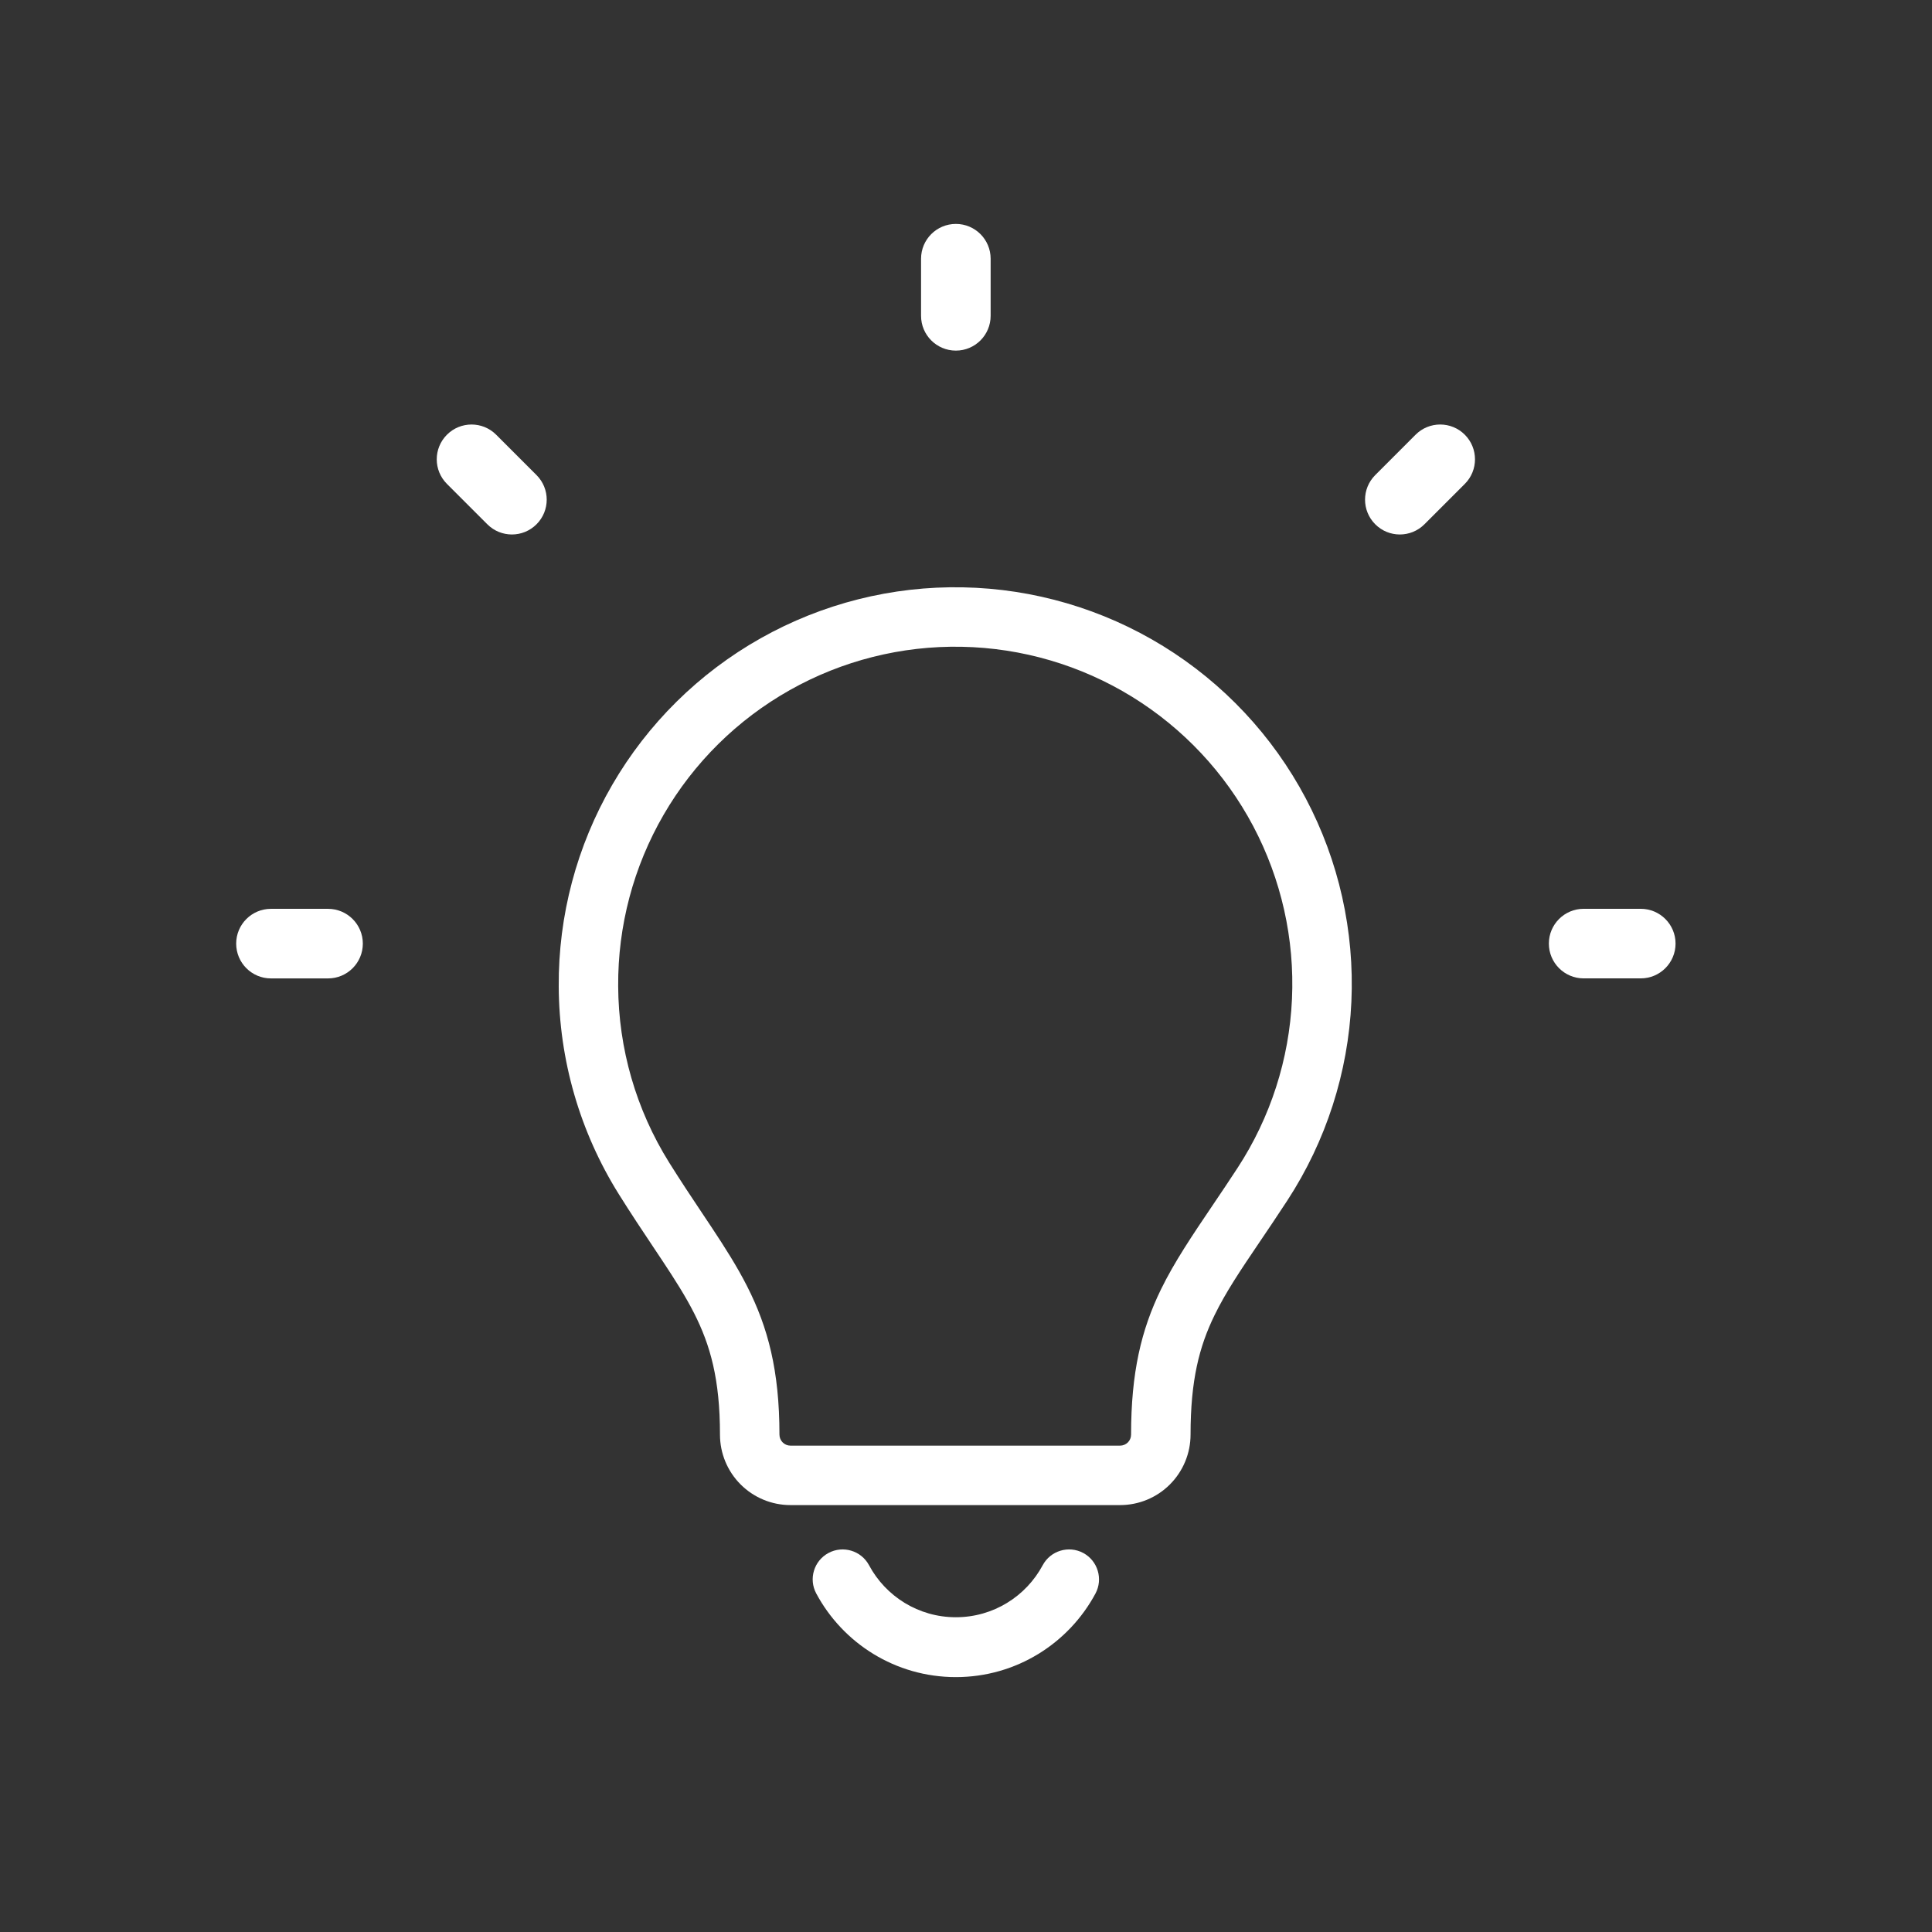 <svg width="61" height="61" viewBox="0 0 61 61" fill="none" xmlns="http://www.w3.org/2000/svg">
  <rect x="0" y="0" width="61" height="61" fill="#333333" stroke="none"/>
  <path fill-rule="evenodd" clip-rule="evenodd"
    d="M46.249 13.725C45.82 13.296 45.124 13.296 44.695 13.725L43.421 15C42.992 15.429 42.992 16.124 43.421 16.553C43.85 16.983 44.545 16.983 44.975 16.553L46.249 15.279C46.678 14.85 46.678 14.155 46.249 13.725Z"
    fill="white" />
  <path fill-rule="evenodd" clip-rule="evenodd"
    d="M30.18 7.07C29.573 7.07 29.081 7.562 29.081 8.169V9.971C29.081 10.578 29.573 11.07 30.18 11.07C30.787 11.07 31.278 10.578 31.278 9.971V8.169C31.278 7.562 30.787 7.07 30.18 7.07Z"
    fill="white" />
  <path fill-rule="evenodd" clip-rule="evenodd"
    d="M10.357 30.892H8.555C7.948 30.892 7.457 30.4 7.457 29.793C7.457 29.187 7.948 28.695 8.555 28.695H10.357C10.964 28.695 11.456 29.187 11.456 29.793C11.456 30.4 10.964 30.892 10.357 30.892Z"
    fill="white" />
  <path fill-rule="evenodd" clip-rule="evenodd"
    d="M48.903 29.792C48.903 30.399 49.395 30.891 50.002 30.891H51.804C52.411 30.891 52.903 30.399 52.903 29.792C52.903 29.186 52.411 28.694 51.804 28.694H50.002C49.395 28.694 48.903 29.186 48.903 29.792Z"
    fill="white" />
  <path fill-rule="evenodd" clip-rule="evenodd"
    d="M14.112 13.725C13.682 14.155 13.682 14.85 14.112 15.279L15.386 16.553C15.815 16.983 16.511 16.983 16.94 16.553C17.369 16.124 17.369 15.429 16.94 15L15.665 13.725C15.236 13.296 14.541 13.296 14.112 13.725Z"
    fill="white" />
  <path fill-rule="evenodd" clip-rule="evenodd"
    d="M30.403 18.544C28.168 18.5 25.963 19.056 24.016 20.153C22.069 21.25 20.451 22.848 19.33 24.781C18.209 26.714 17.626 28.912 17.641 31.146C17.651 33.465 18.308 35.735 19.536 37.701C19.924 38.322 20.291 38.87 20.619 39.362C20.722 39.516 20.821 39.665 20.916 39.808C21.321 40.419 21.65 40.939 21.916 41.463C22.427 42.471 22.732 43.546 22.732 45.296C22.732 45.886 22.967 46.452 23.384 46.869C23.802 47.287 24.368 47.521 24.958 47.521H35.364C35.955 47.521 36.521 47.287 36.938 46.869C37.355 46.452 37.59 45.886 37.59 45.296C37.59 43.577 37.865 42.517 38.344 41.532C38.703 40.795 39.164 40.112 39.768 39.218C40.033 38.827 40.325 38.395 40.648 37.9C41.868 36.028 42.566 33.864 42.668 31.631C42.769 29.398 42.272 27.18 41.226 25.204C40.181 23.229 38.626 21.57 36.722 20.398C34.819 19.227 32.637 18.587 30.403 18.544ZM24.937 21.789C26.592 20.856 28.467 20.384 30.366 20.421C32.266 20.457 34.121 21.002 35.739 21.997C37.356 22.993 38.678 24.403 39.567 26.082C40.456 27.762 40.879 29.648 40.792 31.546C40.706 33.443 40.113 35.283 39.075 36.874C38.806 37.287 38.544 37.675 38.292 38.048C37.648 39.001 37.077 39.847 36.656 40.71C36.034 41.987 35.712 43.335 35.712 45.296C35.712 45.388 35.676 45.477 35.611 45.542C35.545 45.607 35.457 45.644 35.364 45.644H24.958C24.865 45.644 24.777 45.607 24.712 45.542C24.646 45.477 24.61 45.388 24.61 45.296C24.61 43.277 24.247 41.908 23.59 40.614C23.272 39.987 22.891 39.391 22.482 38.772C22.38 38.618 22.276 38.462 22.17 38.304C21.844 37.816 21.5 37.3 21.128 36.706C20.084 35.036 19.527 33.107 19.518 31.137L19.518 31.135C19.505 29.235 20.001 27.366 20.954 25.723C21.907 24.079 23.282 22.721 24.937 21.789Z"
    fill="white" />
  <path fill-rule="evenodd" clip-rule="evenodd"
    d="M26.158 49.033C26.618 48.787 27.191 48.959 27.438 49.419C27.963 50.399 28.995 51.062 30.18 51.062C31.365 51.062 32.397 50.399 32.922 49.419C33.169 48.959 33.742 48.787 34.202 49.033C34.661 49.28 34.834 49.853 34.588 50.313C33.746 51.882 32.089 52.952 30.18 52.952C28.271 52.952 26.613 51.882 25.772 50.312C25.525 49.853 25.698 49.28 26.158 49.033Z"
    fill="white" />
</svg>
